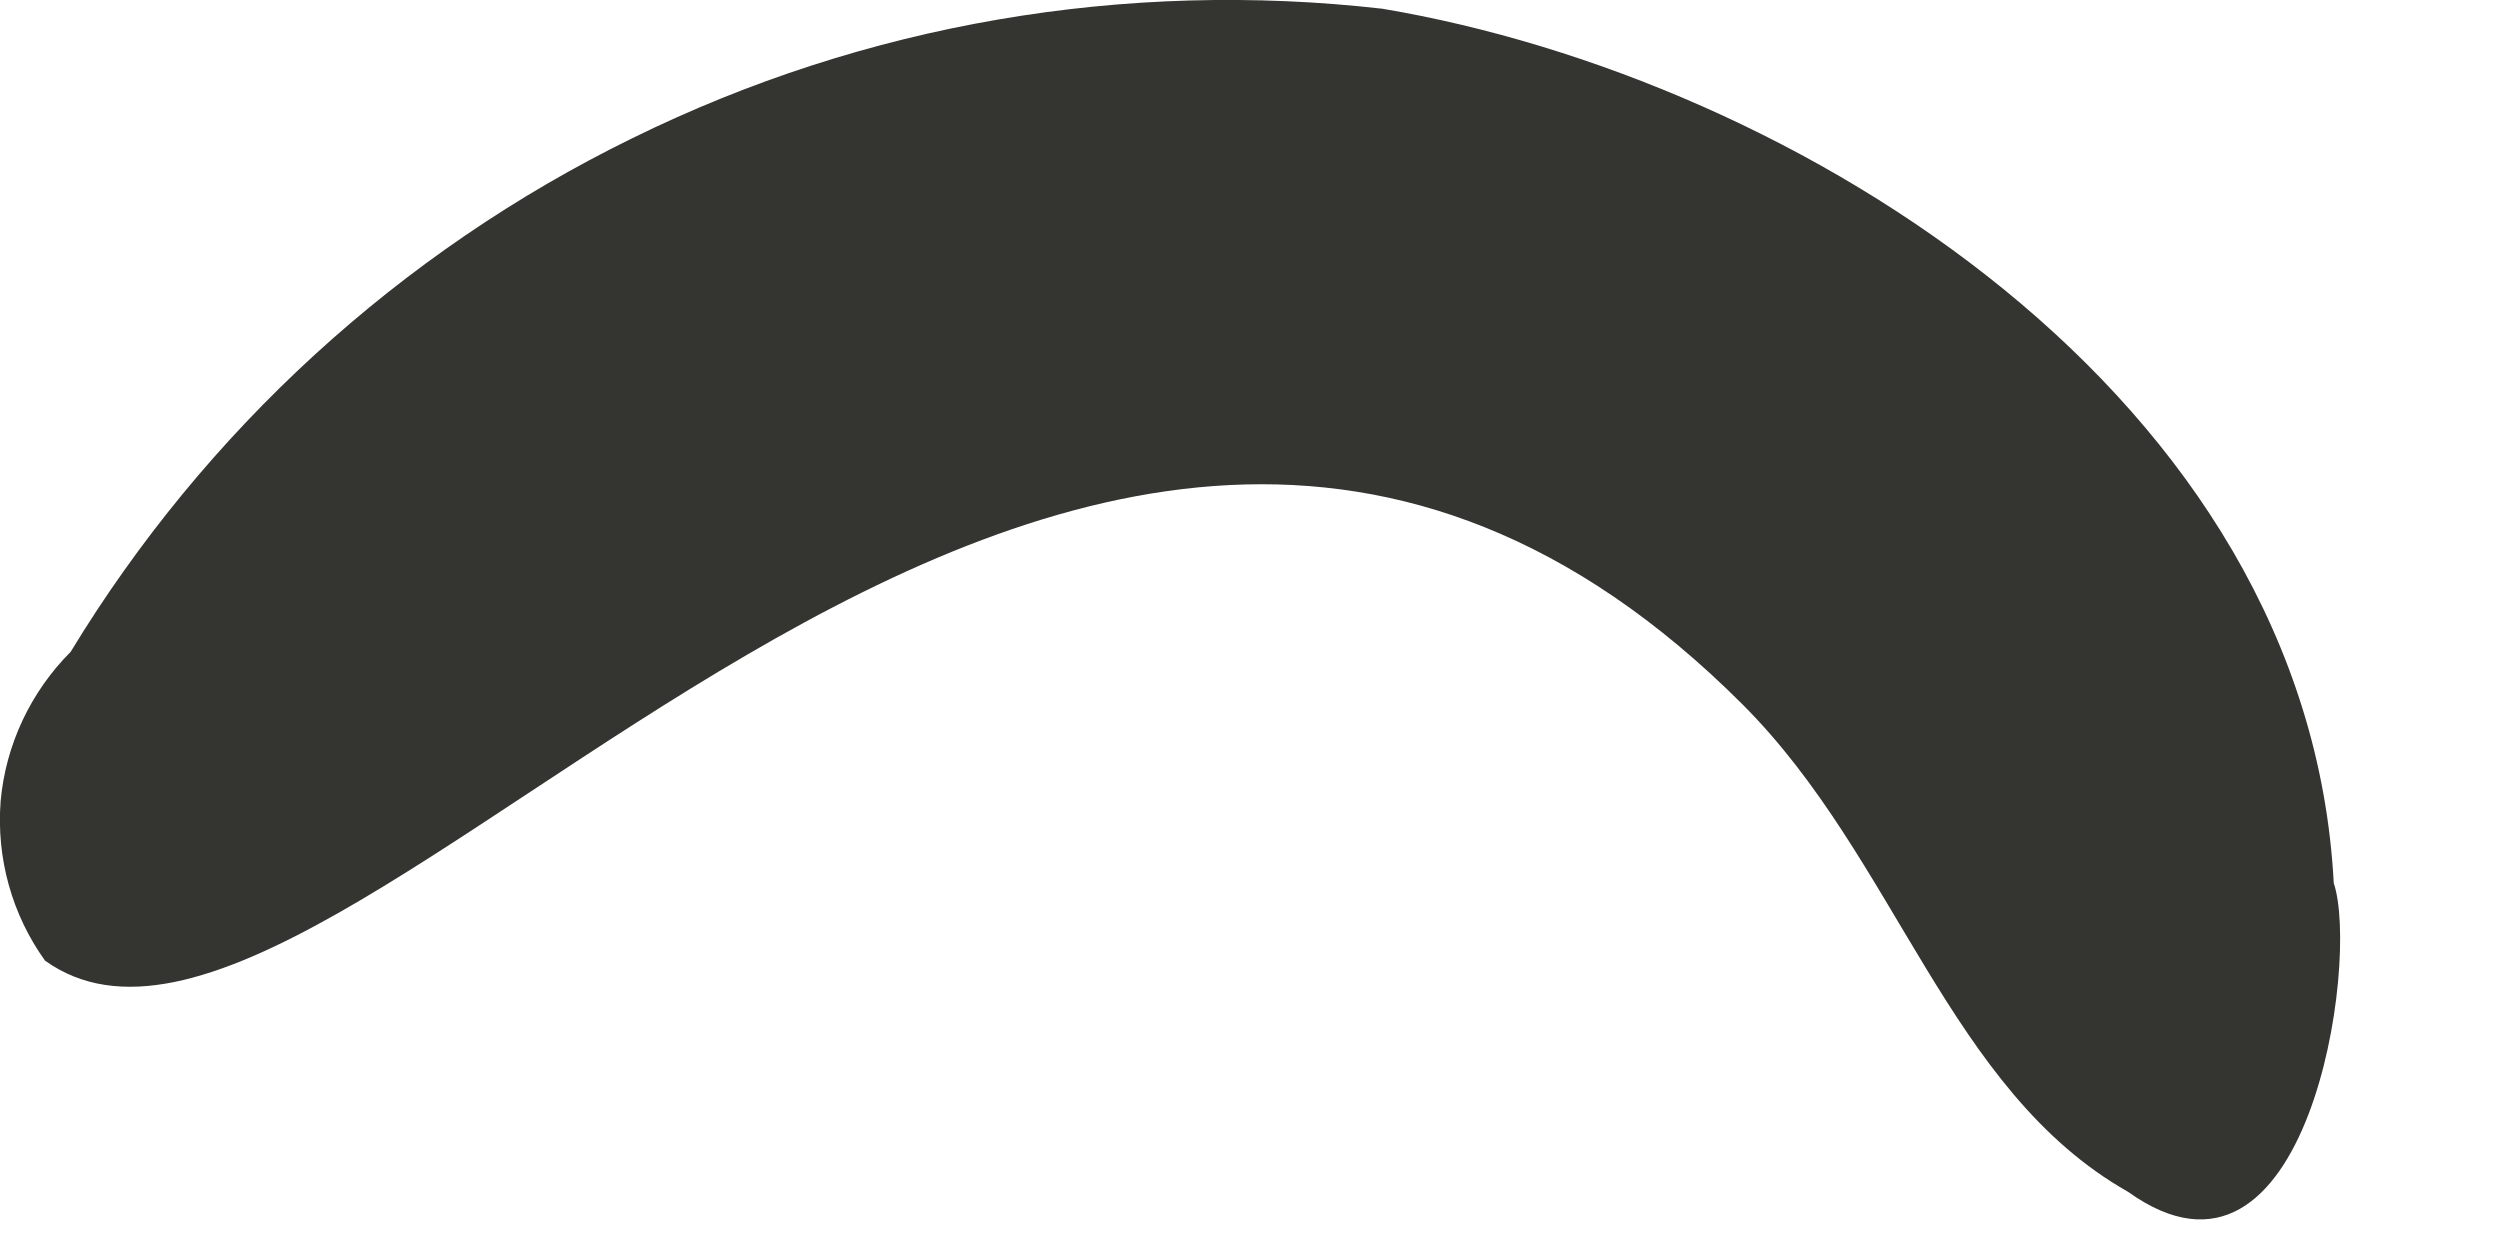 <?xml version="1.0" encoding="utf-8"?>
<svg xmlns="http://www.w3.org/2000/svg" fill="none" height="100%" overflow="visible" preserveAspectRatio="none" style="display: block;" viewBox="0 0 4 2" width="100%">
<path d="M2.788 1.127C3.035 1.374 3.117 1.744 3.405 1.907C3.693 2.113 3.776 1.537 3.734 1.413C3.693 0.634 2.876 0.126 2.212 0.014C1.8 -0.033 1.384 0.038 1.012 0.221C0.64 0.403 0.328 0.689 0.113 1.043C0.049 1.107 0.009 1.192 0.001 1.282C-0.006 1.373 0.019 1.463 0.072 1.537C0.543 1.874 1.692 0.031 2.788 1.127Z" fill="#343430" id="Vector"/>
</svg>
